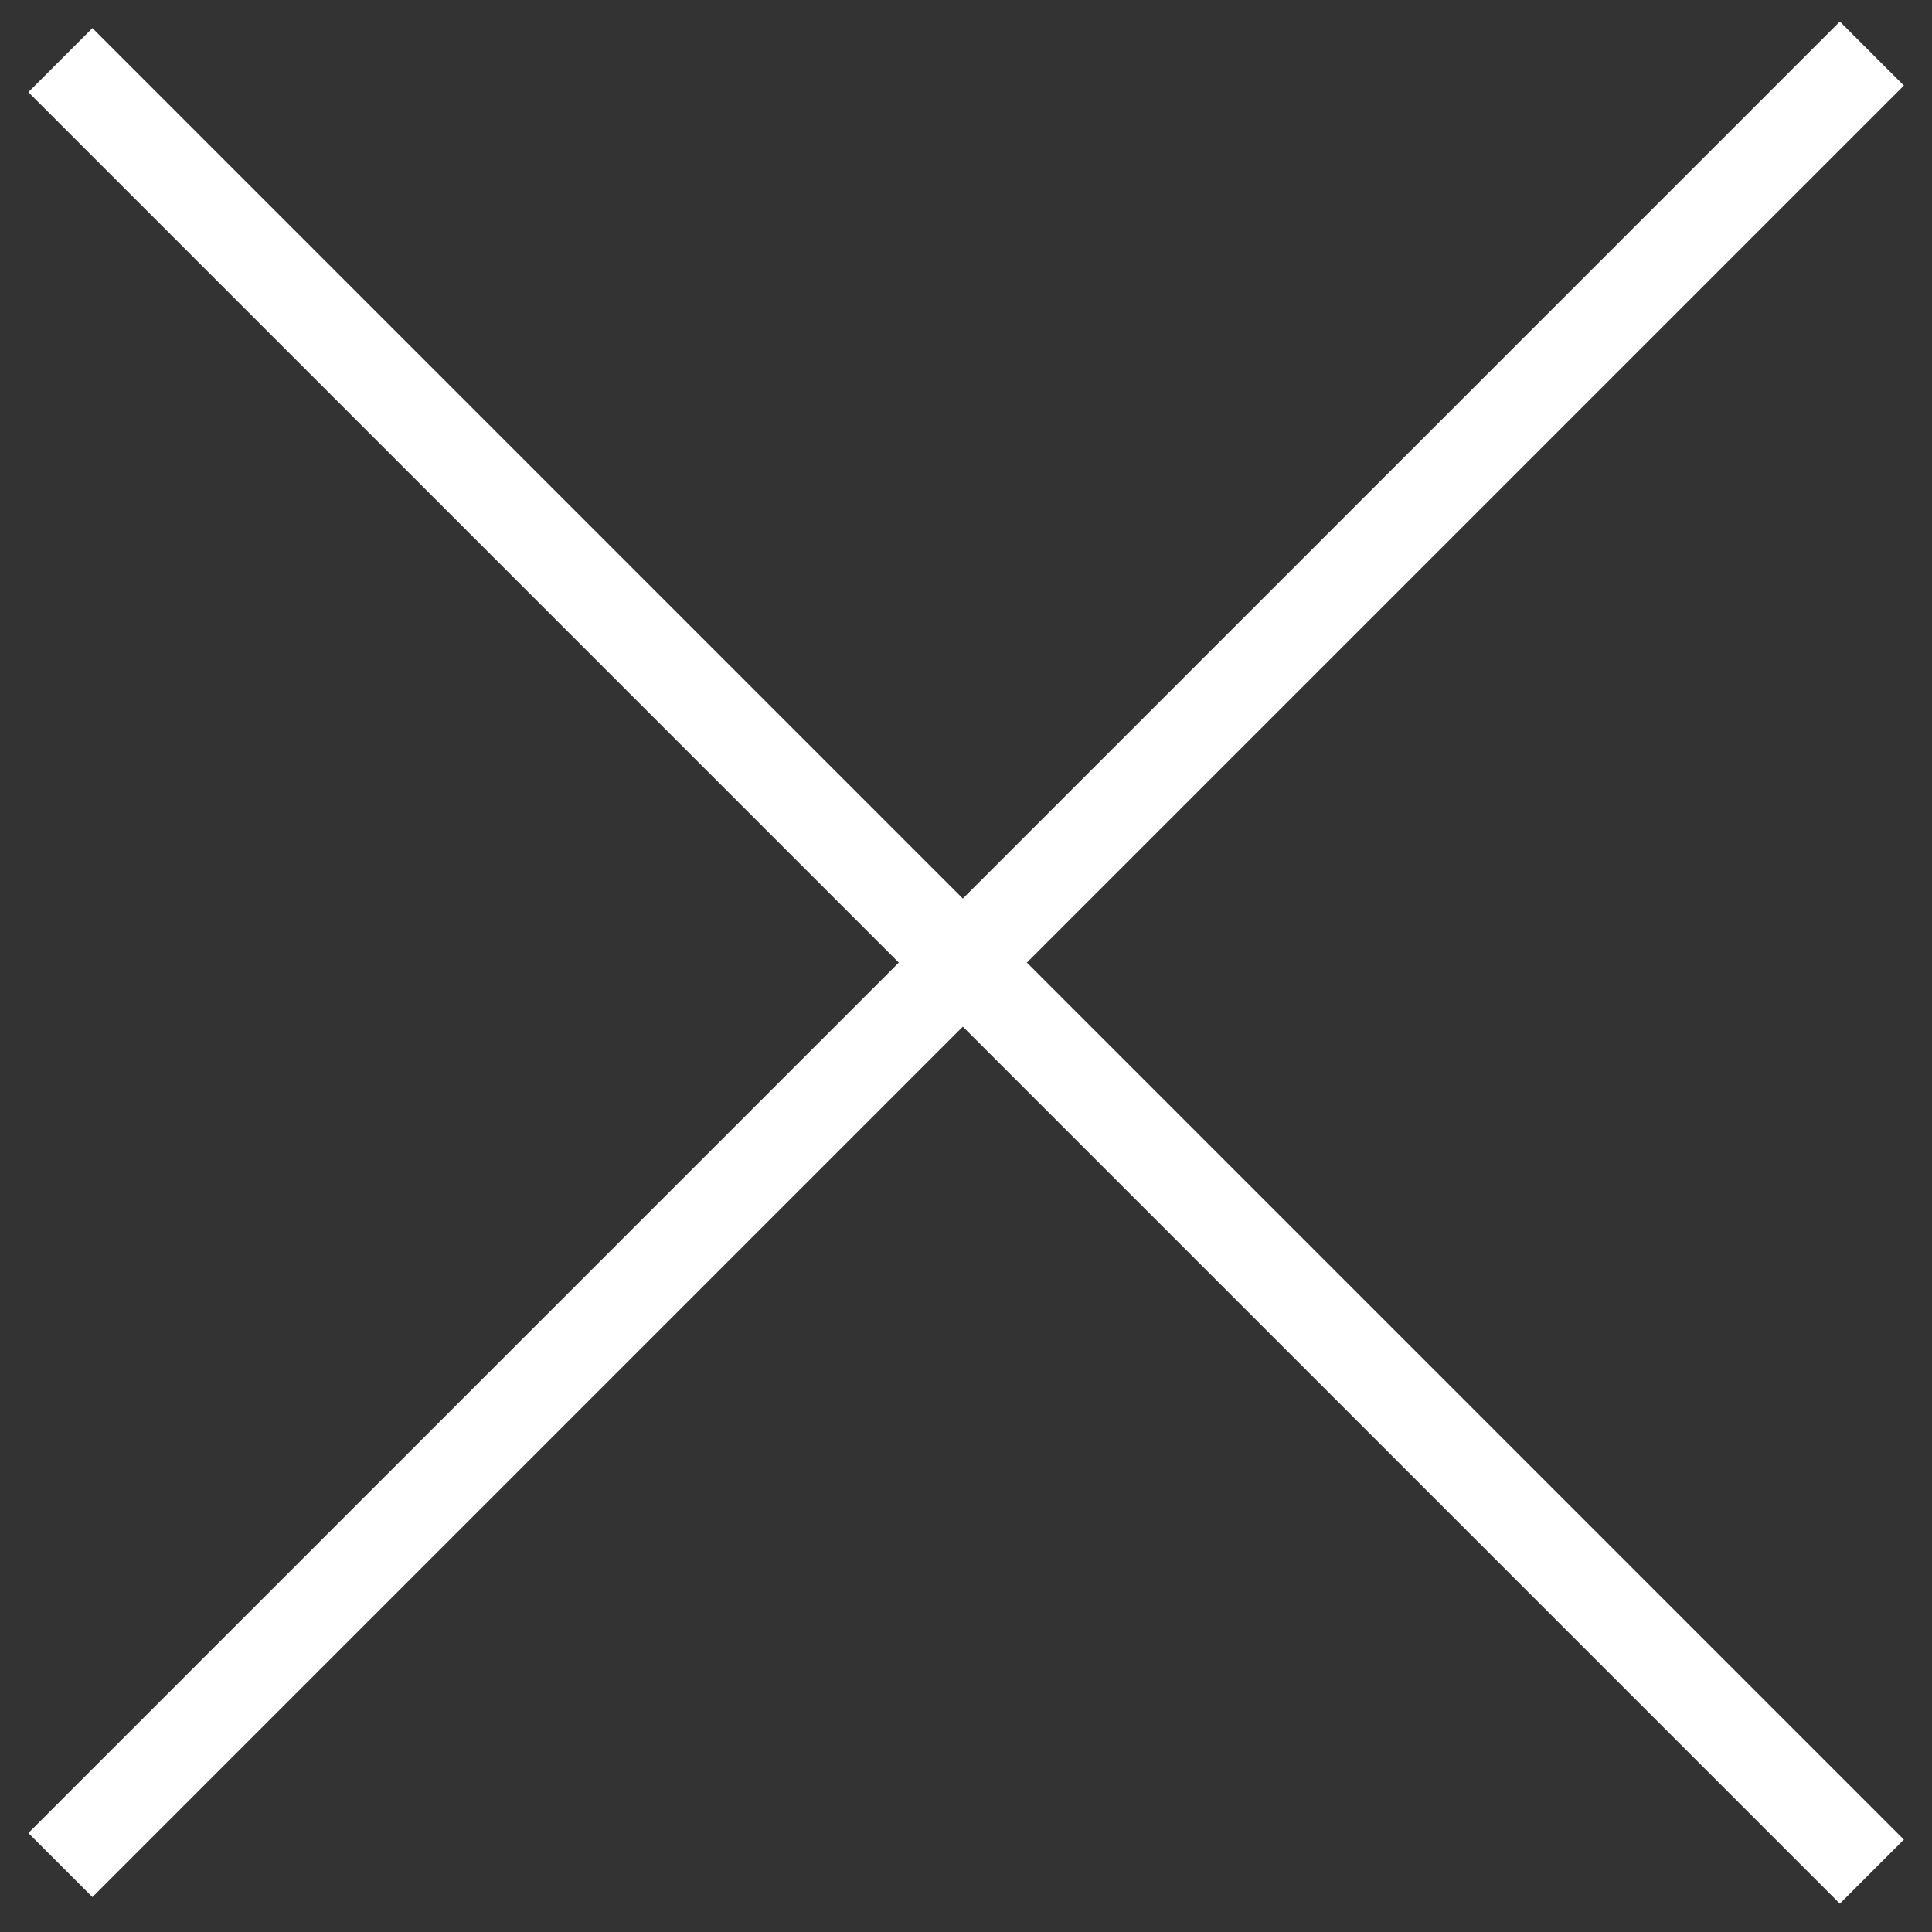 <svg width="32" height="32" viewBox="0 0 32 32" fill="none" xmlns="http://www.w3.org/2000/svg">
<rect x="0" y="0" width="32" height="32" fill="#333333" stroke="none"/>
<path d="M1 0.996L31.004 31" stroke="white" stroke-width="1.5"/>
<path d="M1 30.891L31.004 0.887" stroke="white" stroke-width="1.5"/>
</svg>
